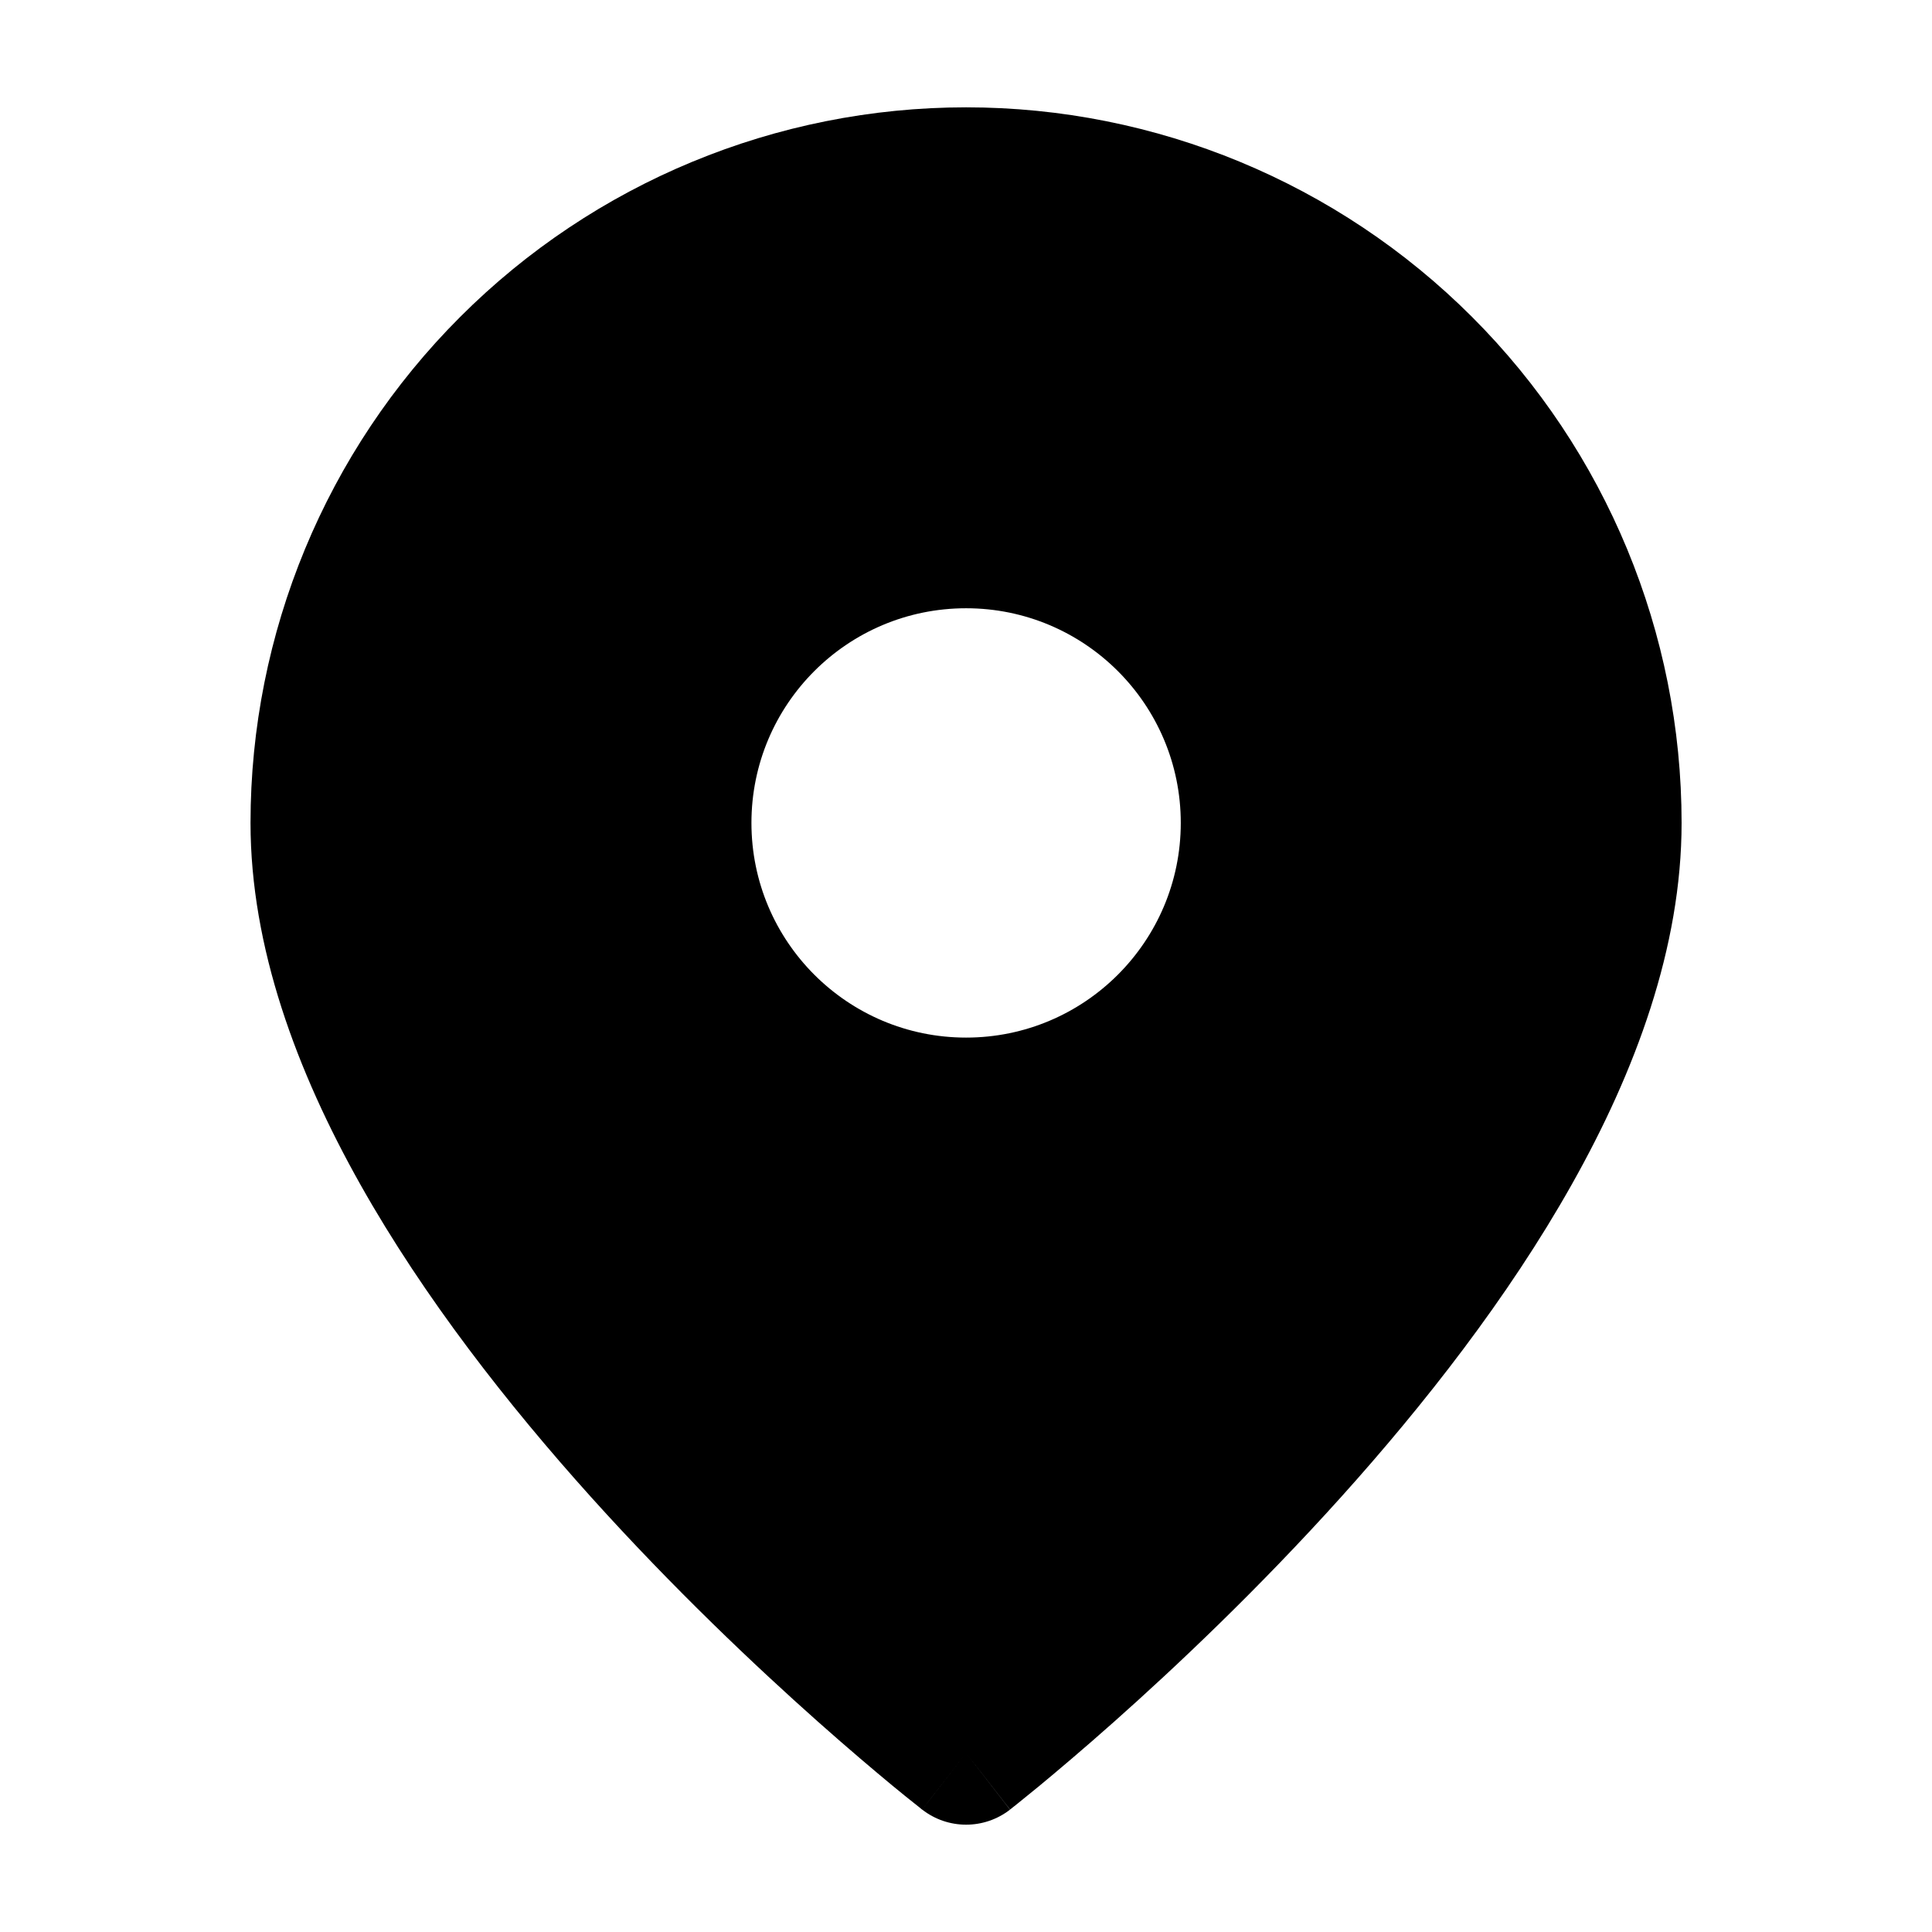 <svg width="18" height="18" viewBox="0 0 18 18" fill="none" xmlns="http://www.w3.org/2000/svg">
<path fill-rule="evenodd" clip-rule="evenodd" d="M8.591 16.859L8.589 16.858L8.585 16.855L8.571 16.843C8.558 16.833 8.54 16.819 8.517 16.8C8.47 16.763 8.403 16.709 8.318 16.639C8.149 16.499 7.908 16.296 7.62 16.04C7.045 15.529 6.276 14.803 5.505 13.946C4.736 13.091 3.952 12.093 3.357 11.035C2.766 9.984 2.334 8.826 2.334 7.667C2.334 5.899 3.036 4.203 4.287 2.953C5.537 1.702 7.233 1 9.001 1C10.769 1 12.464 1.702 13.715 2.953C14.965 4.203 15.667 5.899 15.667 7.667C15.667 8.826 15.236 9.984 14.644 11.035C14.049 12.093 13.265 13.091 12.496 13.946C11.725 14.803 10.956 15.529 10.381 16.04C10.093 16.296 9.852 16.499 9.683 16.639C9.598 16.709 9.531 16.763 9.485 16.8C9.461 16.819 9.443 16.833 9.431 16.843L9.416 16.855L9.412 16.858L9.411 16.859C9.411 16.859 9.41 16.86 9.001 16.333L9.41 16.86C9.169 17.047 8.832 17.047 8.591 16.859ZM9.001 16.333L8.591 16.859C8.591 16.859 8.591 16.86 9.001 16.333ZM11.001 7.667C11.001 8.771 10.105 9.667 9.001 9.667C7.896 9.667 7.001 8.771 7.001 7.667C7.001 6.562 7.896 5.667 9.001 5.667C10.105 5.667 11.001 6.562 11.001 7.667Z" fill="black"/>
</svg>

